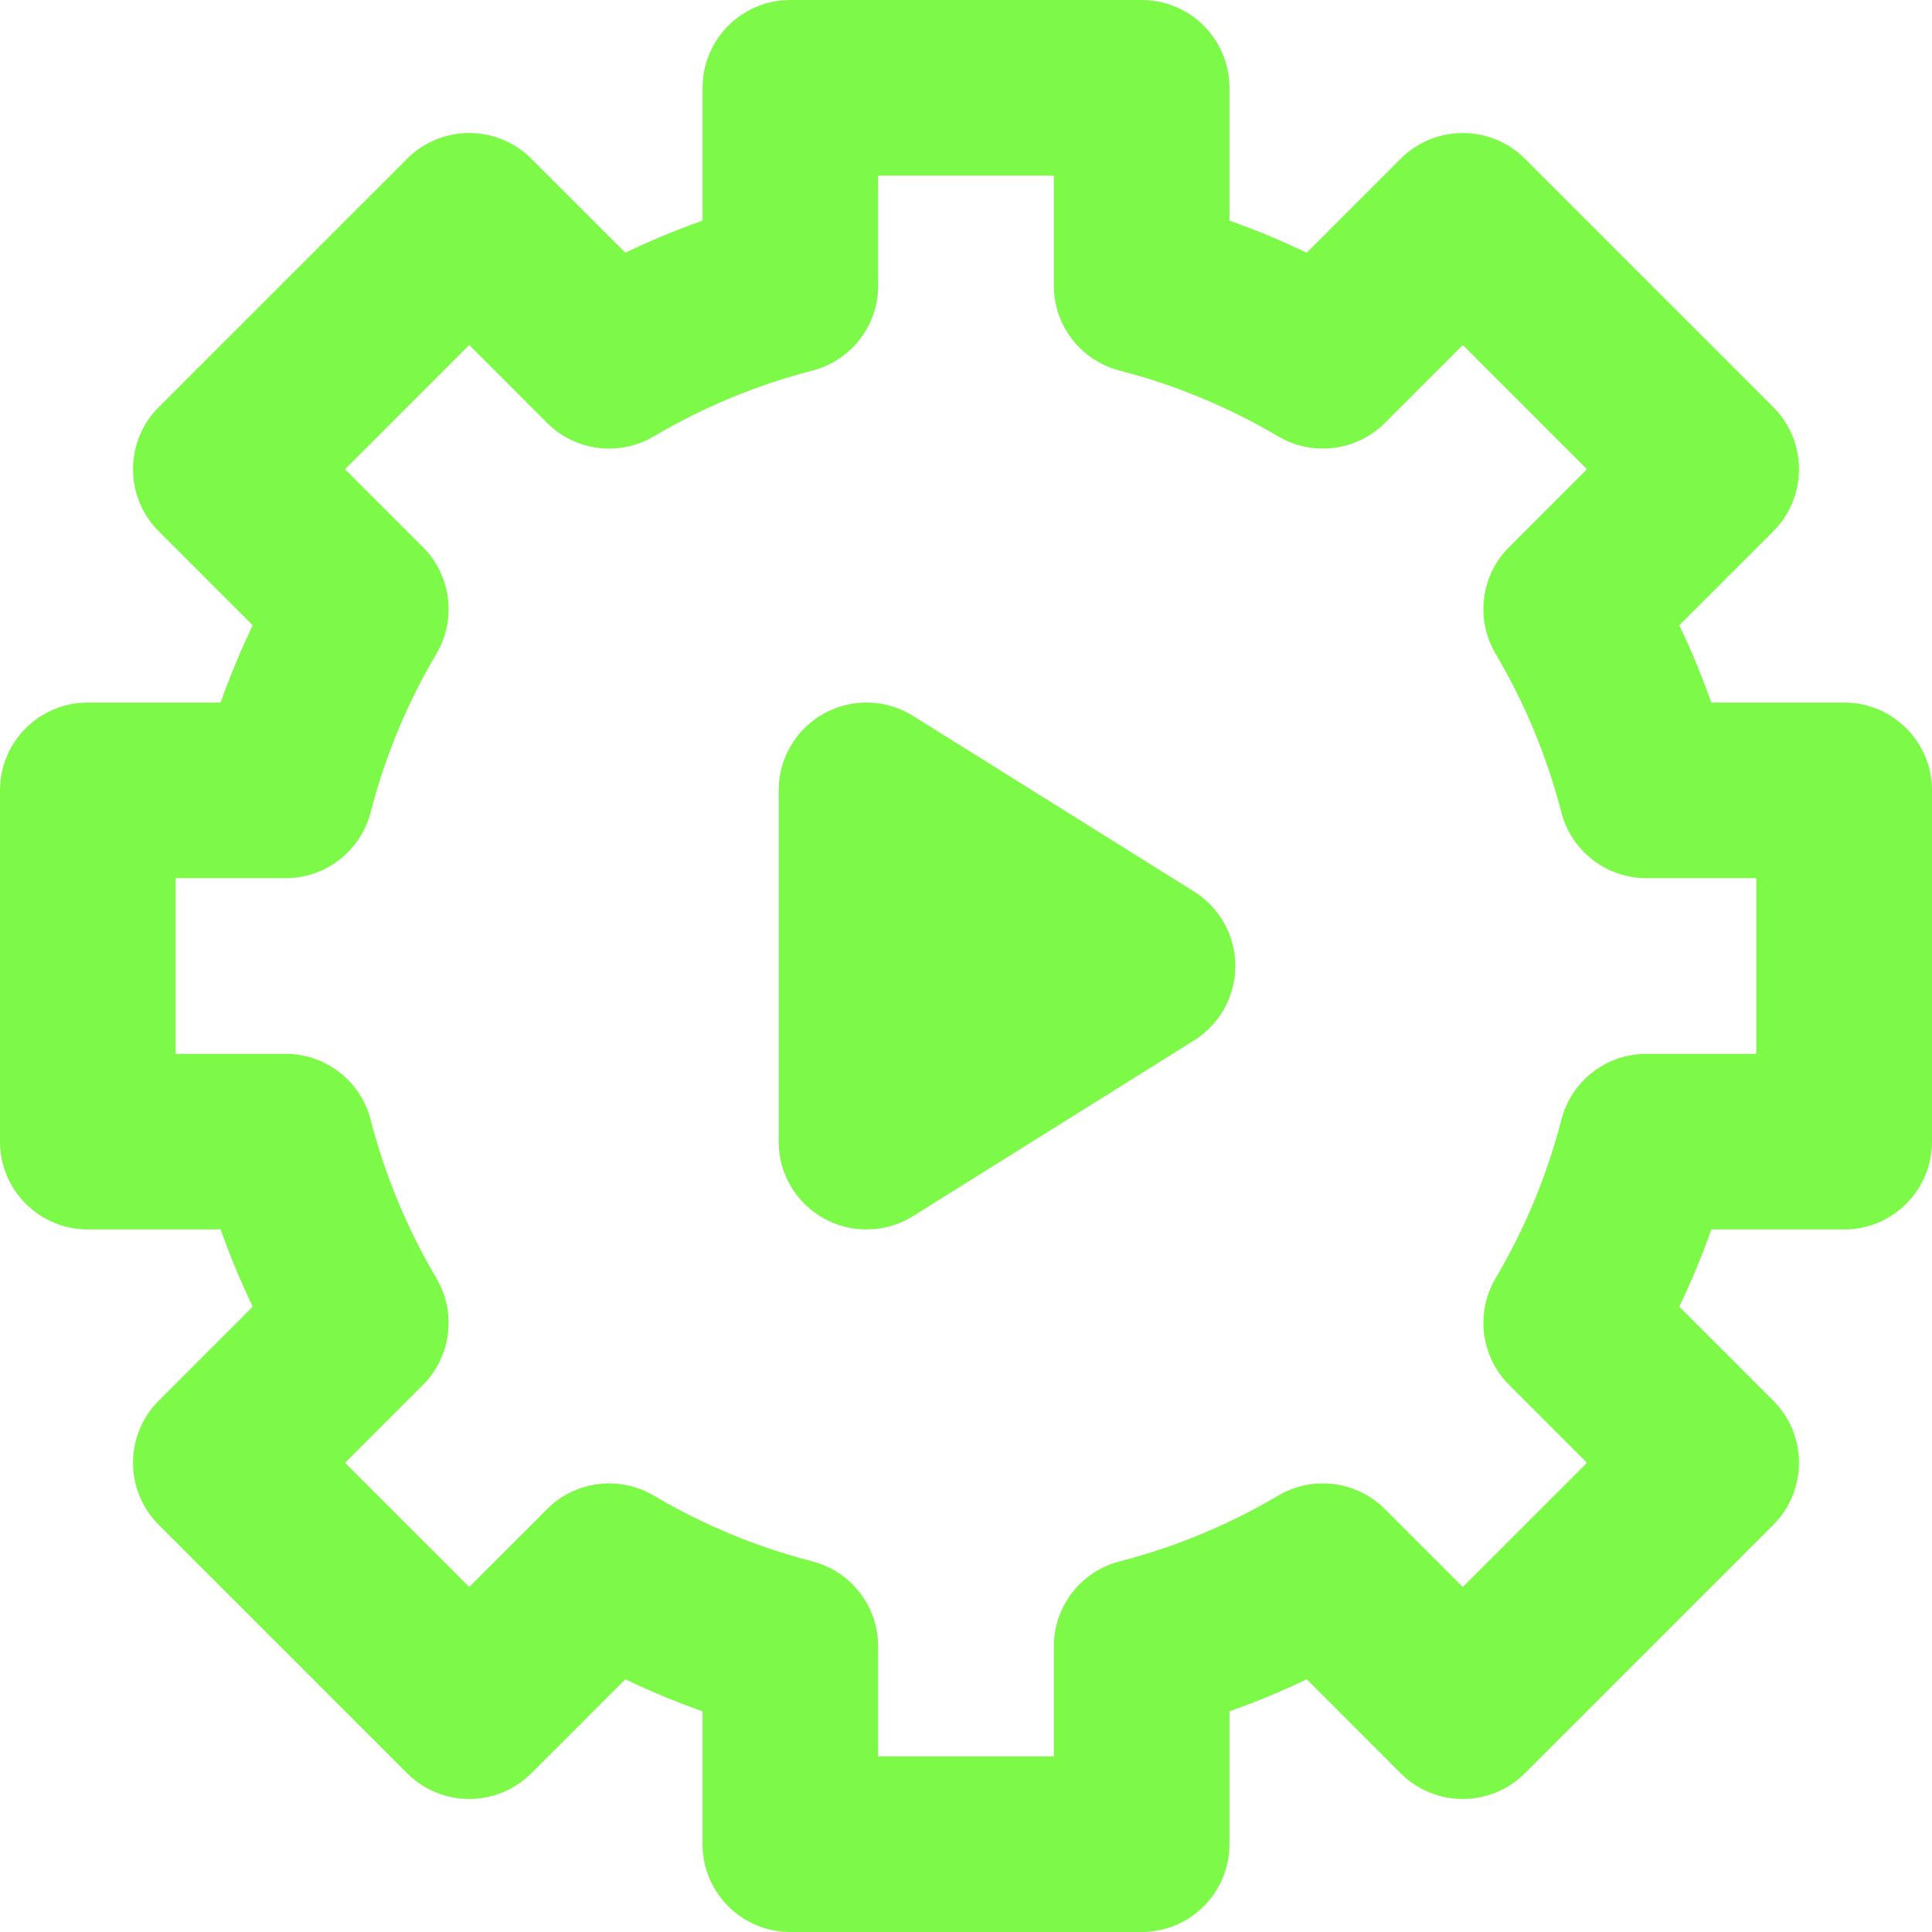 <svg width="50" height="50" viewBox="0 0 50 50" fill="none" xmlns="http://www.w3.org/2000/svg">
<g clip-path="url(#clip0_367_2675)">
<path d="M47.727 18.182H44.289C44.049 17.502 43.772 16.834 43.46 16.182L45.892 13.751C46.779 12.863 46.779 11.424 45.892 10.536L39.464 4.108C38.576 3.221 37.137 3.221 36.249 4.108L33.818 6.54C33.166 6.228 32.498 5.951 31.818 5.71V2.273C31.818 1.018 30.801 0 29.546 0H20.454C19.199 0 18.182 1.018 18.182 2.273V5.71C17.502 5.951 16.834 6.228 16.183 6.54L13.751 4.108C12.863 3.22 11.424 3.221 10.537 4.108L4.108 10.536C3.682 10.963 3.442 11.541 3.442 12.143C3.442 12.746 3.682 13.324 4.108 13.75L6.54 16.182C6.228 16.834 5.951 17.502 5.71 18.182H2.273C1.018 18.182 0 19.199 0 20.454V29.545C0 30.8 1.018 31.818 2.273 31.818H5.71C5.951 32.498 6.228 33.166 6.54 33.817L4.108 36.249C3.682 36.676 3.442 37.254 3.442 37.856C3.442 38.459 3.682 39.037 4.108 39.463L10.537 45.892C11.424 46.779 12.863 46.779 13.751 45.892L16.183 43.46C16.834 43.772 17.502 44.049 18.182 44.289V47.727C18.182 48.982 19.199 50 20.454 50H29.546C30.801 50 31.818 48.982 31.818 47.727V44.289C32.498 44.049 33.166 43.772 33.818 43.46L36.249 45.892C37.137 46.779 38.576 46.779 39.464 45.892L45.892 39.464C46.779 38.576 46.779 37.137 45.892 36.249L43.46 33.817C43.772 33.165 44.049 32.498 44.29 31.818H47.727C48.982 31.818 50 30.8 50 29.545V20.454C50 19.199 48.982 18.182 47.727 18.182ZM45.455 27.273H42.609C41.572 27.273 40.666 27.975 40.408 28.979C40.039 30.414 39.467 31.794 38.707 33.079C38.179 33.972 38.323 35.109 39.056 35.842L41.071 37.857L37.857 41.071L35.842 39.056C35.109 38.323 33.972 38.179 33.079 38.707C31.794 39.466 30.415 40.038 28.979 40.408C27.975 40.666 27.273 41.572 27.273 42.609V45.455H22.727V42.609C22.727 41.572 22.025 40.666 21.021 40.408C19.585 40.038 18.206 39.466 16.921 38.707C16.028 38.179 14.891 38.323 14.158 39.056L12.144 41.071L8.929 37.857L10.944 35.842C11.677 35.109 11.821 33.972 11.293 33.079C10.534 31.794 9.962 30.415 9.592 28.979C9.334 27.975 8.428 27.273 7.391 27.273H4.545V22.727H7.391C8.428 22.727 9.333 22.025 9.592 21.021C9.962 19.585 10.534 18.206 11.293 16.921C11.821 16.028 11.677 14.891 10.944 14.158L8.929 12.143L12.144 8.929L14.158 10.944C14.891 11.677 16.028 11.821 16.921 11.293C18.206 10.534 19.585 9.962 21.021 9.592C22.025 9.334 22.727 8.428 22.727 7.391V4.545H27.273V7.391C27.273 8.428 27.975 9.333 28.979 9.592C30.415 9.962 31.794 10.534 33.079 11.293C33.972 11.82 35.109 11.677 35.842 10.944L37.857 8.929L41.071 12.143L39.056 14.158C38.323 14.891 38.179 16.028 38.707 16.921C39.466 18.206 40.038 19.586 40.408 21.021C40.666 22.025 41.572 22.727 42.609 22.727H45.455V27.273Z" fill="#7DFA48"/>
<path d="M30.901 23.073L23.629 18.527C22.928 18.089 22.045 18.066 21.322 18.467C20.6 18.867 20.151 19.628 20.151 20.454V29.545C20.151 30.372 20.6 31.133 21.322 31.533C21.666 31.723 22.045 31.818 22.424 31.818C22.843 31.818 23.261 31.703 23.629 31.473L30.901 26.927C31.566 26.512 31.97 25.784 31.97 25C31.97 24.216 31.566 23.488 30.901 23.073Z" fill="#7DFA48"/>
</g>
<defs>
<clipPath id="clip0_367_2675">
<rect width="50" height="50" fill="white"/>
</clipPath>
</defs>
</svg>

